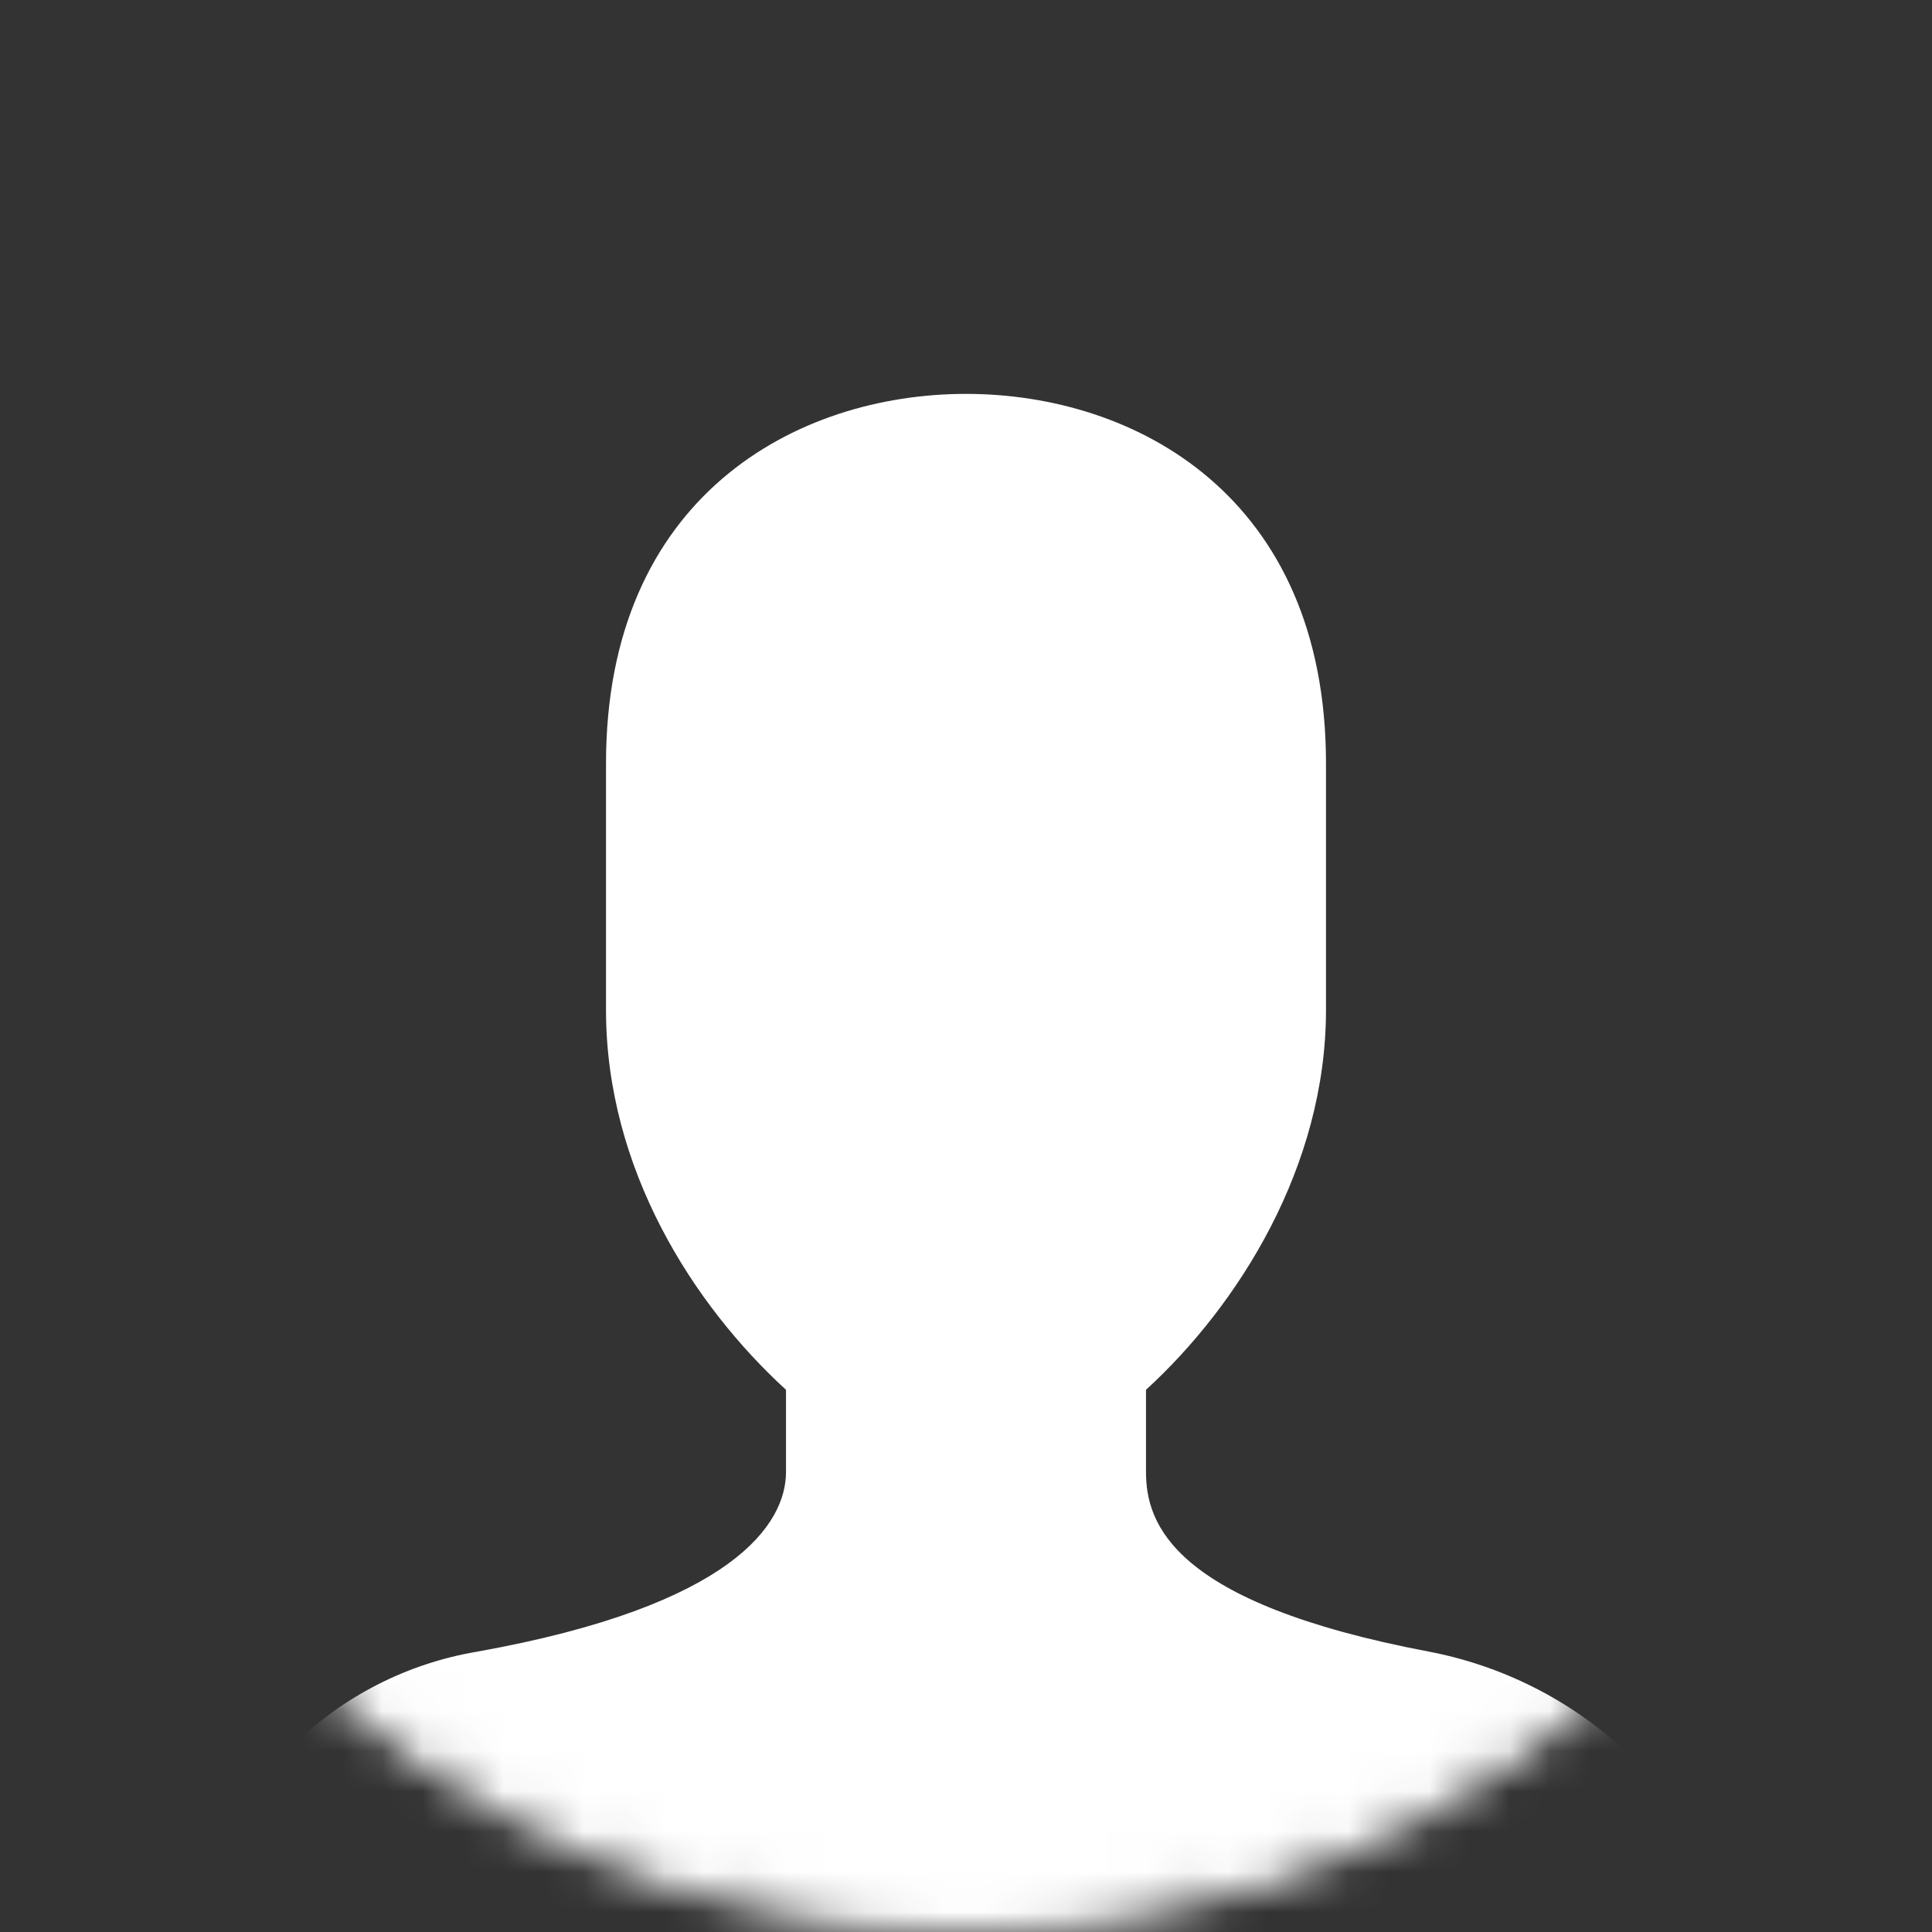 <svg width="48" height="48" viewBox="0 0 48 48" fill="none" xmlns="http://www.w3.org/2000/svg">
<rect x="0" y="0" width="48" height="48" fill="#333333" stroke="none"/>
<mask id="mask0" mask-type="alpha" maskUnits="userSpaceOnUse" x="0" y="0" width="48" height="48">
<circle cx="24" cy="24" r="23.5" fill="white" stroke="#CDCDCD"/>
</mask>
<g mask="url(#mask0)">
<path d="M32.944 25.091C32.944 28.981 30.772 32.425 28.472 34.529V36.57C28.472 37.846 29.111 39.822 35.5 41.034C37.304 41.379 38.976 42.217 40.33 43.456C41.684 44.695 42.666 46.285 43.167 48.049H4.833C5.128 46.295 5.963 44.677 7.223 43.419C8.483 42.162 10.104 41.328 11.861 41.034C18.25 39.886 19.528 37.846 19.528 36.57V34.529C17.228 32.425 15.056 29.045 15.056 25.091V18.969C15.056 12.337 19.783 9.786 24 9.786C28.217 9.786 32.944 12.337 32.944 18.969V25.091Z" fill="white"/>
</g>
</svg>
